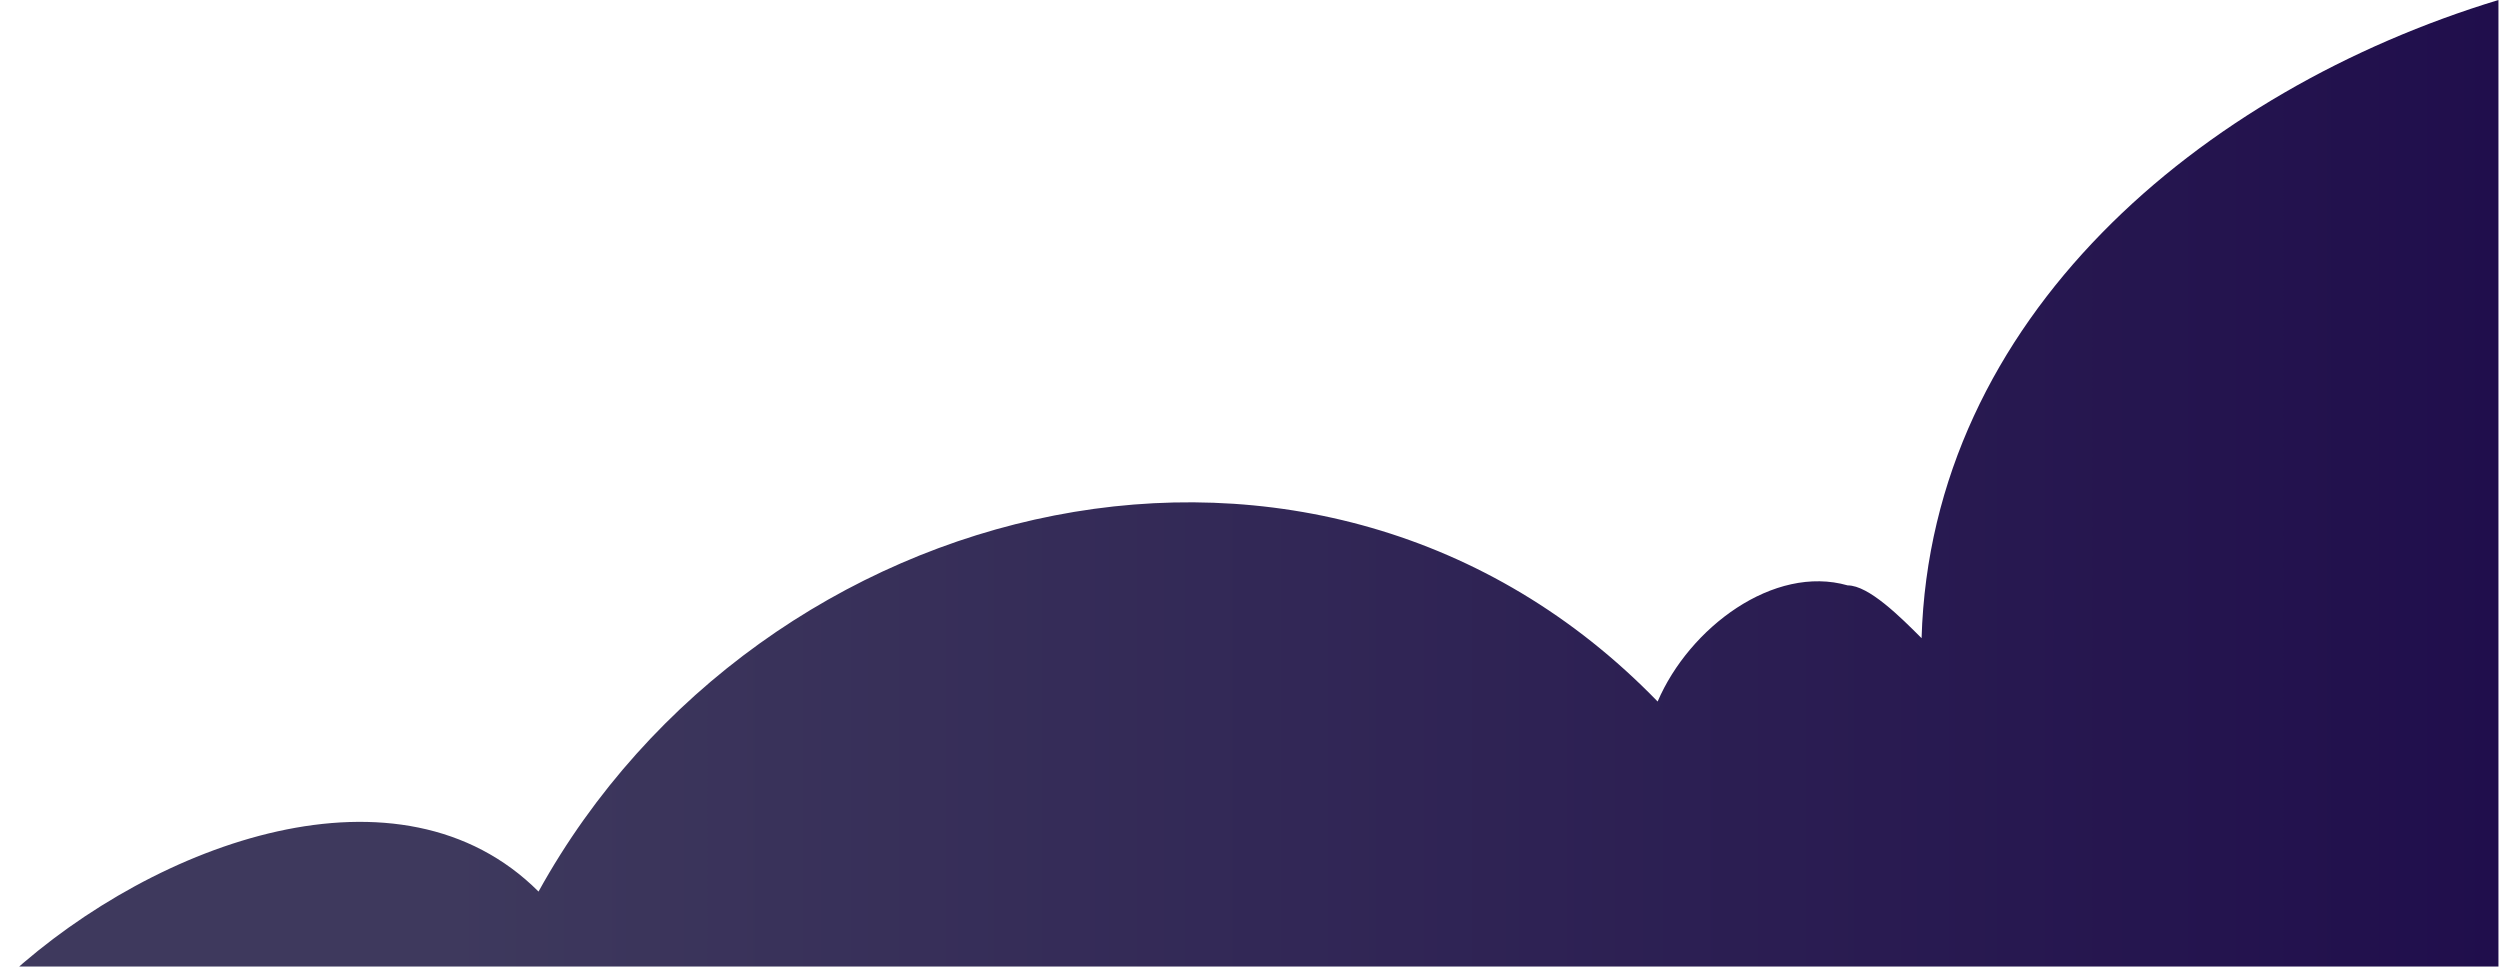 <svg width="269" height="104" viewBox="0 0 269 104" fill="none" xmlns="http://www.w3.org/2000/svg">
<path d="M206.762 68.668C204.49 66.396 201.082 62.988 198.81 62.988C190.858 60.716 181.77 67.532 178.362 75.484C142.01 37.996 81.802 52.764 57.946 95.932C43.102 81.088 16.898 90.493 0.981 104.957H268.833V0C236.789 9.738 207.775 34.229 206.762 68.668Z" fill="url(#paint0_linear_52_14798)"/>
<defs>
<linearGradient id="paint0_linear_52_14798" x1="0.981" y1="52.479" x2="268.833" y2="52.479" gradientUnits="userSpaceOnUse">
<stop offset="0.175" stop-color="#3E395D"/>
<stop offset="1" stop-color="#200E4C"/>
</linearGradient>
</defs>
</svg>
